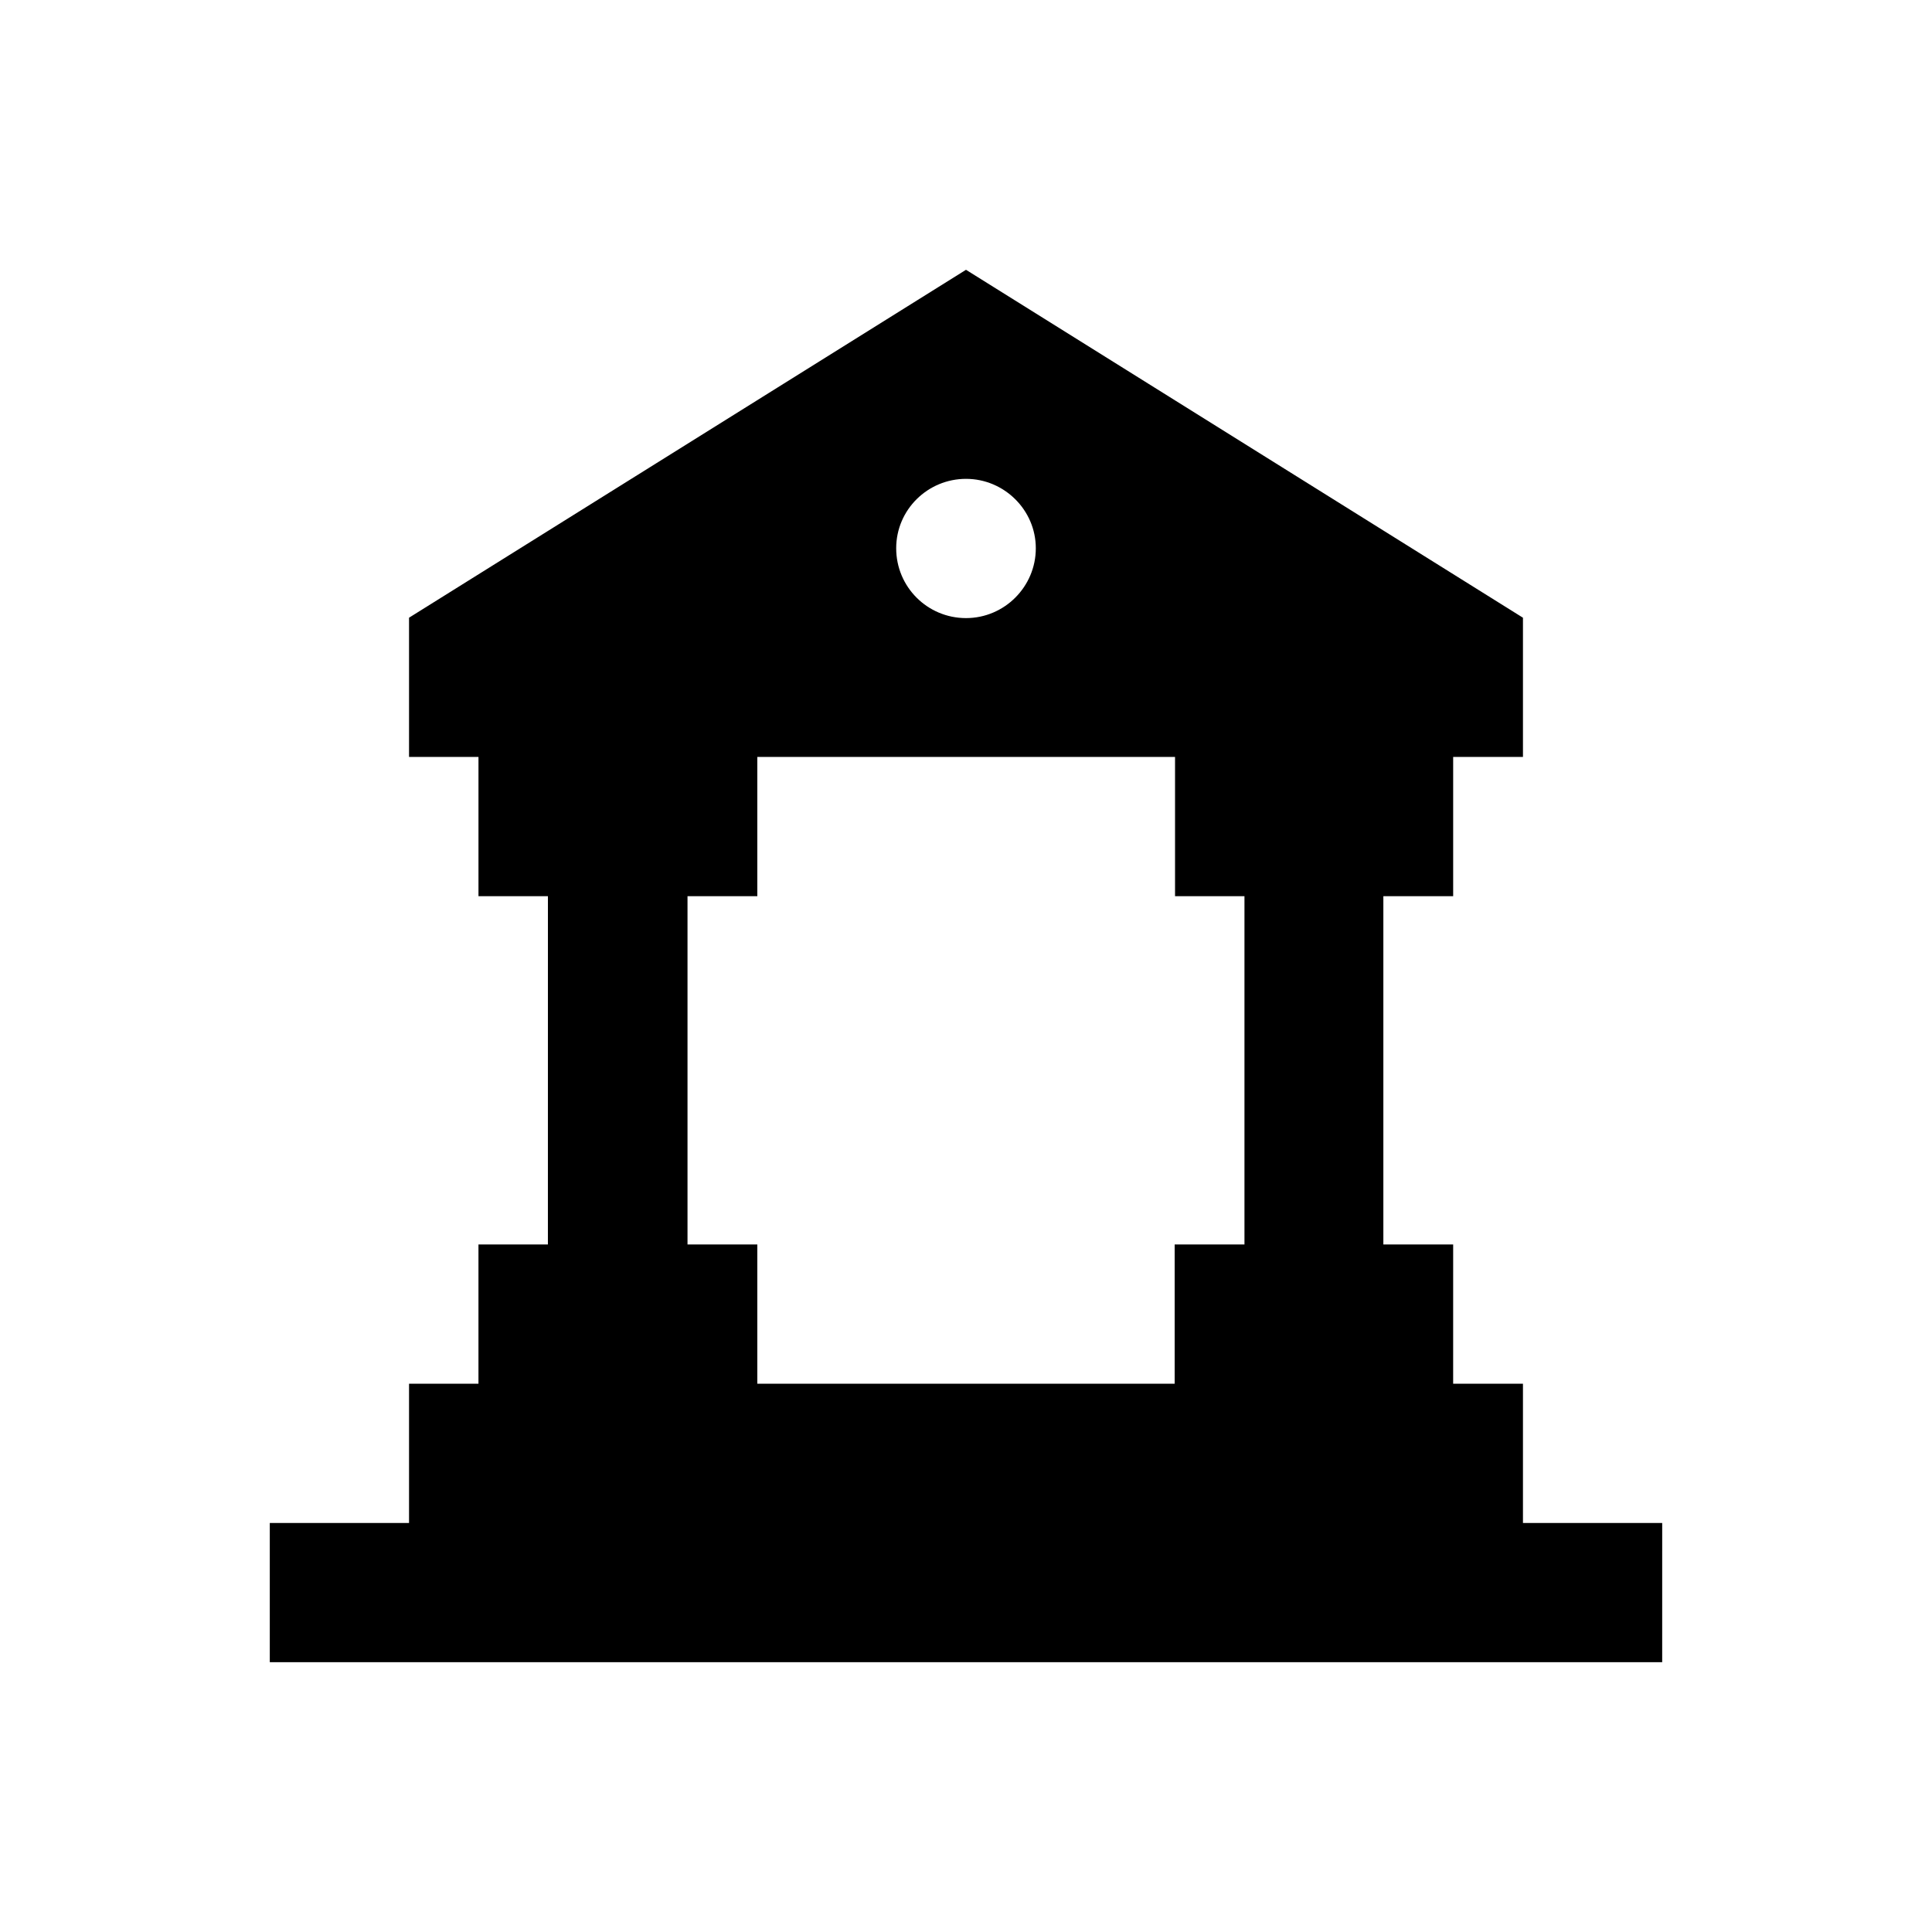 <?xml version="1.0" encoding="UTF-8"?>
<!-- Uploaded to: ICON Repo, www.svgrepo.com, Generator: ICON Repo Mixer Tools -->
<svg fill="#000000" width="800px" height="800px" version="1.1" viewBox="144 144 512 512" xmlns="http://www.w3.org/2000/svg">
 <path d="m547.6 547.6v-36.898h-18.5l0.004-36.902h-18.5v-92.301h18.5v-36.898h18.496v-36.898l-147.6-92.203-147.6 92.199v36.898h18.402v36.898h18.402l-0.004 92.305h-18.402v36.898l-18.398 0.004v36.898h-36.902v36.898h369l0.004-36.898zm-147.6-276.7c10.137 0 18.5 8.266 18.5 18.402s-8.266 18.5-18.5 18.5-18.5-8.266-18.5-18.5 8.363-18.402 18.5-18.402zm73.797 202.9h-18.5v36.898l-110.6 0.004v-36.902h-18.5v-92.301h18.5v-36.898h110.7v36.898l18.398 0.004z"/>
</svg>